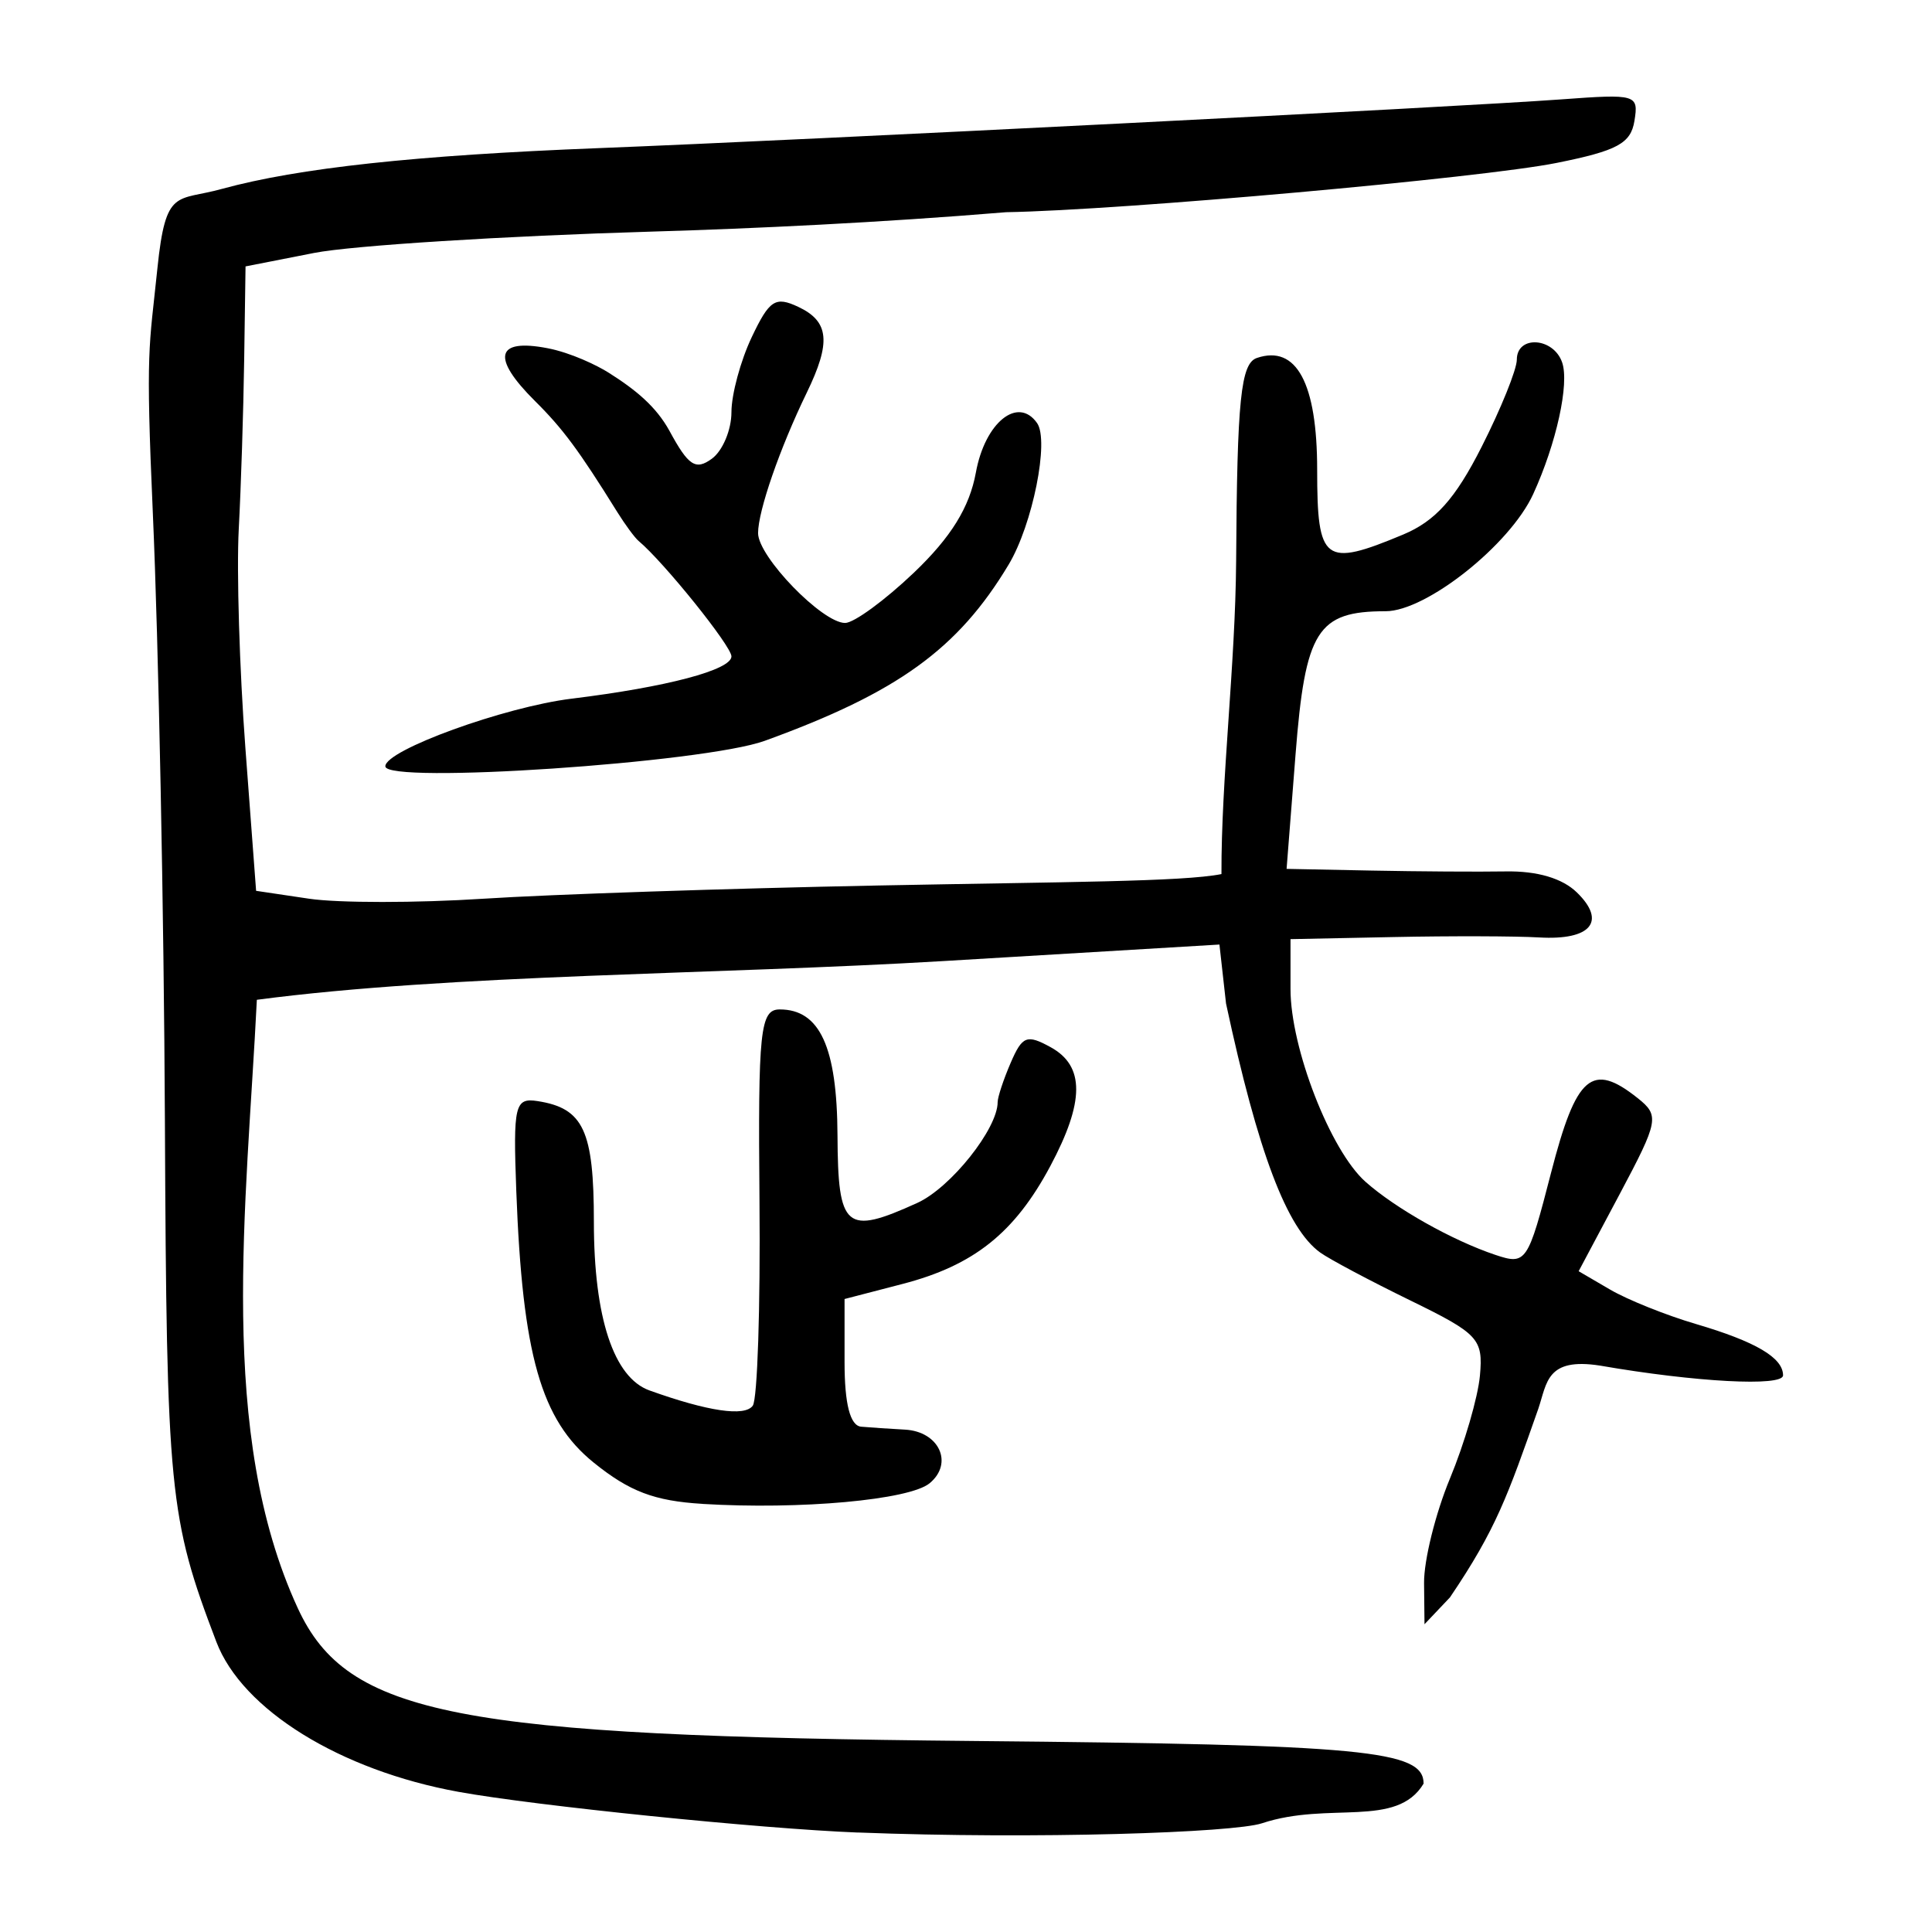 <?xml version="1.0" encoding="UTF-8"?>
<!DOCTYPE svg PUBLIC "-//W3C//DTD SVG 1.1//EN" "http://www.w3.org/Graphics/SVG/1.1/DTD/svg11.dtd">
<svg width="300" height="300" version="1.1" viewBox="0 0 79.375 79.375" xmlns="http://www.w3.org/2000/svg">
 <path d="m35.247 75.289c-3.994-0.155-13.248-1.098-16.408-1.672-4.867-0.884-8.887-3.374-9.95-6.163-1.941-5.094-2.044-6.133-2.114-21.412-0.039-8.468-0.262-19.691-0.495-24.938-0.305-6.854-0.152-6.772 0.187-10.08 0.343-3.343 0.782-2.741 2.664-3.267 3.143-0.858 7.941-1.377 15.451-1.671 8.571-0.335 35.297-1.689 39.56-2.003 3.09-0.228 3.184-0.2 3.008 0.884-0.15 0.926-0.704 1.225-3.19 1.725-3.084 0.62-17.86 1.944-22.624 2.026-5.194 0.43-10.354 0.672-14.529 0.796-6.097 0.179-12.353 0.574-13.902 0.878l-2.817 0.553-0.056 3.836c-0.031 2.11-0.131 5.243-0.223 6.963-0.092 1.72 0.031 5.766 0.273 8.991l0.44 5.864 2.177 0.324c1.197 0.178 4.422 0.178 7.167 2e-5 2.744-0.178 10.035-0.422 16.201-0.543 7.692-0.15 12.516-0.151 14.116-0.469-0.013-3.895 0.572-8.589 0.603-12.858 0.039-6.644 0.191-8.123 0.854-8.347 1.624-0.548 2.475 1.033 2.475 4.598 0 3.796 0.288 4.013 3.527 2.66 1.329-0.555 2.145-1.465 3.227-3.6 0.797-1.572 1.449-3.186 1.449-3.588 0-1.011 1.501-0.921 1.861 0.111 0.305 0.874-0.235 3.332-1.189 5.413-0.954 2.083-4.393 4.812-6.063 4.812-2.807 0-3.302 0.787-3.701 5.894l-0.367 4.691 3.499 0.07c1.924 0.038 4.4 0.054 5.501 0.035 1.298-0.023 2.326 0.281 2.925 0.862 1.231 1.196 0.577 1.976-1.552 1.85-0.954-0.056-3.641-0.064-5.973-0.016l-4.239 0.086v2.052c0 2.425 1.639 6.636 3.081 7.917 1.238 1.099 3.573 2.413 5.338 3.004 1.263 0.422 1.333 0.318 2.287-3.381 1.033-4.003 1.677-4.557 3.559-3.059 0.9 0.716 0.859 0.932-0.737 3.934l-1.69 3.176 1.296 0.757c0.713 0.416 2.294 1.051 3.515 1.41 2.464 0.725 3.587 1.386 3.587 2.112 0 0.471-3.604 0.279-7.52-0.401-2.208-0.343-2.174 0.709-2.535 1.772-1.257 3.572-1.726 4.939-3.631 7.752l-1.045 1.102-0.018-1.691c-0.01-0.93 0.469-2.863 1.064-4.296 0.595-1.433 1.149-3.335 1.231-4.226 0.138-1.511-0.056-1.721-2.86-3.09-1.654-0.807-3.32-1.693-3.702-1.968-1.374-0.989-2.557-4.117-3.869-10.231l-0.271-2.423-11.328 0.678c-9.289 0.556-20.23 0.537-28.219 1.592-0.422 8.5-1.637 17.797 1.681 24.994 2.039 4.422 6.553 5.259 27.814 5.458 16.031 0.15 18.44 0.379 18.44 1.751-1.113 1.852-3.886 0.715-6.639 1.629-1.166 0.387-9.271 0.663-16.605 0.379zm-6.389-13.504c-1.974-0.119-2.997-0.508-4.465-1.694-2.168-1.752-2.928-4.417-3.182-11.162-0.132-3.527-0.059-3.836 0.874-3.691 1.888 0.293 2.314 1.207 2.314 4.968 0 3.924 0.815 6.392 2.283 6.919 2.409 0.864 3.921 1.086 4.246 0.625 0.19-0.27 0.314-4.044 0.275-8.385-0.063-7.04 0.027-7.893 0.832-7.893 1.647 0 2.355 1.544 2.373 5.173 0.019 3.849 0.334 4.115 3.281 2.775 1.369-0.623 3.299-3.045 3.299-4.14 0-0.207 0.242-0.936 0.537-1.619 0.476-1.102 0.663-1.175 1.641-0.637 1.404 0.771 1.398 2.239-0.018 4.89-1.464 2.74-3.14 4.075-6.067 4.836l-2.383 0.619v2.593c0 1.722 0.23 2.614 0.684 2.653 0.376 0.033 1.184 0.087 1.795 0.12 1.408 0.076 2.01 1.383 1.015 2.204-0.83 0.685-5.309 1.092-9.335 0.848zm-13.027-30.302c0-0.664 4.896-2.441 7.657-2.779 3.911-0.479 6.563-1.181 6.563-1.737 0-0.423-2.775-3.872-3.814-4.742-0.158-0.132-0.557-0.674-0.886-1.203-1.564-2.516-2.228-3.412-3.367-4.542-1.808-1.795-1.62-2.586 0.516-2.173 0.961 0.186 2.033 0.706 2.5 1.001 1.117 0.704 1.954 1.391 2.505 2.394 0.779 1.438 1.074 1.632 1.742 1.144 0.442-0.323 0.804-1.183 0.804-1.913s0.375-2.115 0.833-3.08c0.727-1.531 0.97-1.689 1.914-1.245 1.27 0.598 1.354 1.453 0.345 3.53-1.105 2.277-1.998 4.852-1.998 5.765 0 0.969 2.637 3.691 3.576 3.691 0.363 0 1.637-0.932 2.831-2.071 1.52-1.451 2.281-2.682 2.541-4.108 0.374-2.059 1.728-3.153 2.515-2.033 0.508 0.723-0.185 4.174-1.167 5.812-2.08 3.469-4.56 5.261-10.022 7.242-2.496 0.906-15.587 1.787-15.587 1.049z"/>
</svg>
